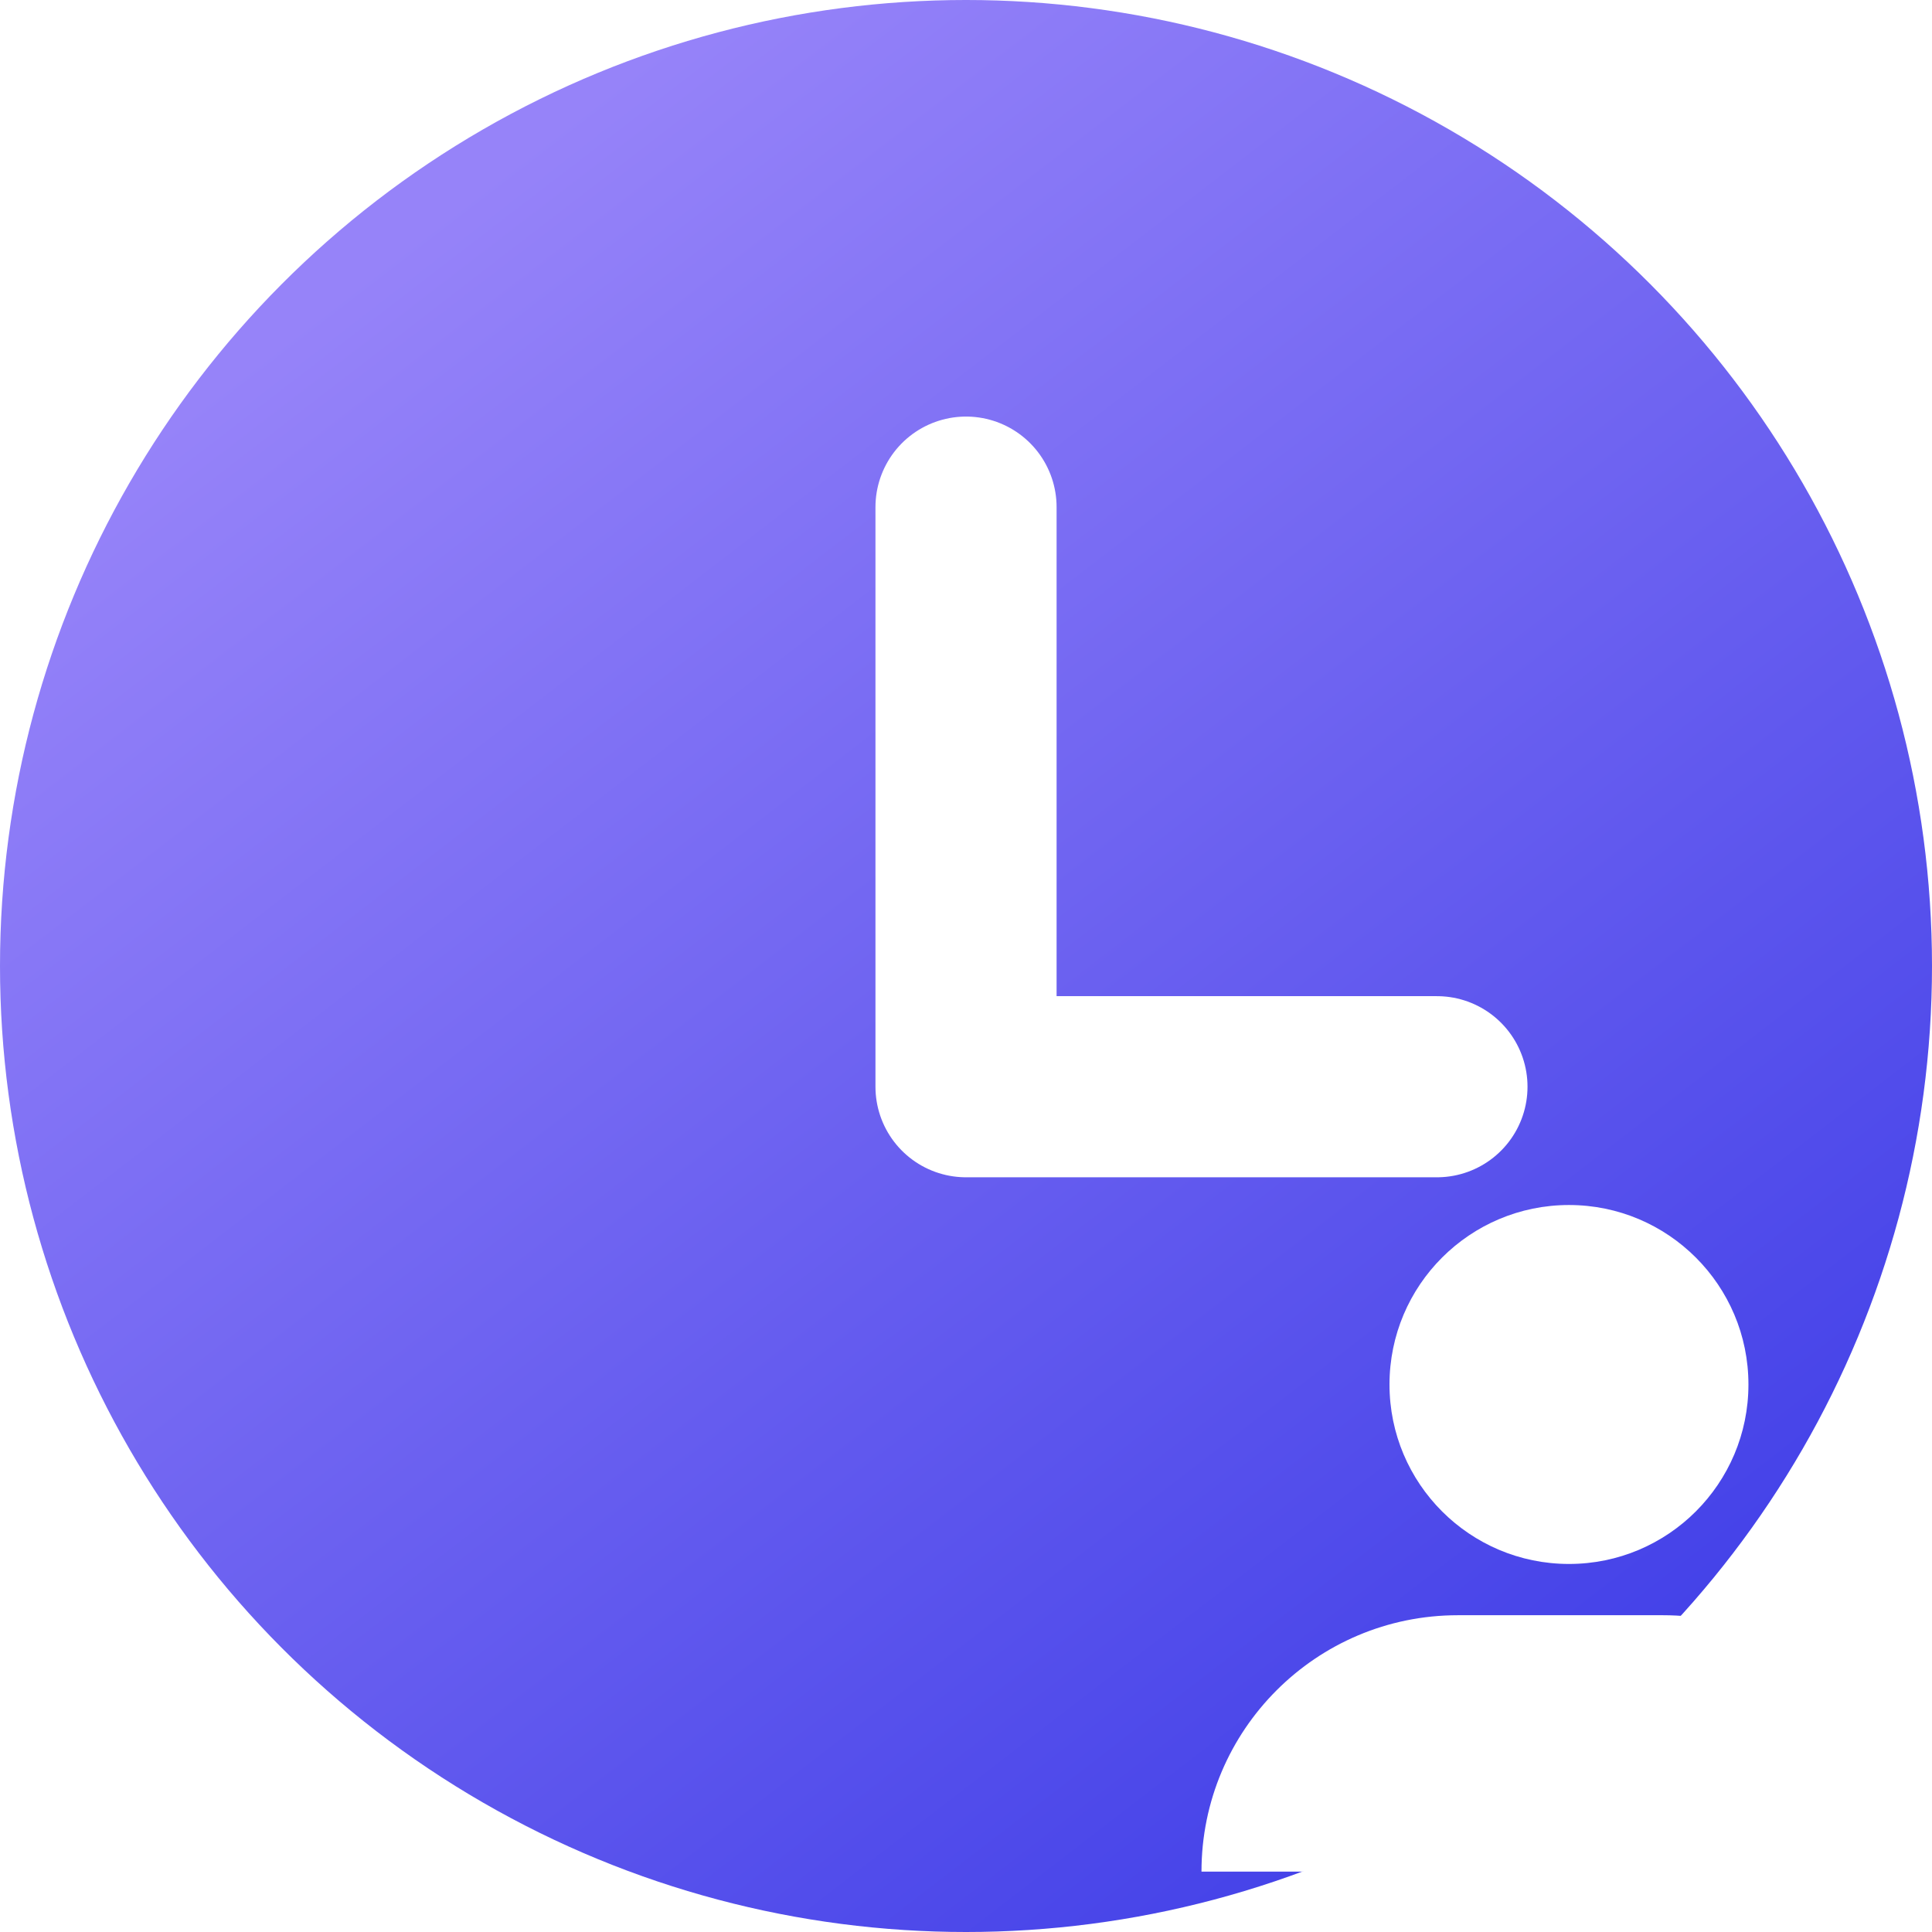 <svg width="80" height="80" viewBox="0 0 80 80" fill="none" xmlns="http://www.w3.org/2000/svg">
<circle cx="40" cy="40" r="40" fill="url(#paint0_linear)"/>
<g filter="url(#filter0_i)">
<path d="M64.968 67.26C69.072 67.26 72.399 63.933 72.399 59.829C72.399 55.724 69.072 52.397 64.968 52.397C60.863 52.397 57.536 55.724 57.536 59.829C57.536 63.933 60.863 67.26 64.968 67.26Z" fill="white"/>
<path d="M60.367 69.383C54.504 69.383 49.751 74.136 49.751 79.999H79.477C79.477 74.136 74.724 69.383 68.861 69.383H60.367Z" fill="white"/>
</g>
<g filter="url(#filter1_d)">
<path d="M40.001 15.999V39.999H59.501" stroke="white" stroke-width="7.5" stroke-linecap="round" stroke-linejoin="round"/>
</g>
<defs>
<filter id="filter0_i" x="49.751" y="49.897" width="29.726" height="30.102" filterUnits="userSpaceOnUse" color-interpolation-filters="sRGB">
<feFlood flood-opacity="0" result="BackgroundImageFix"/>
<feBlend mode="normal" in="SourceGraphic" in2="BackgroundImageFix" result="shape"/>
<feColorMatrix in="SourceAlpha" type="matrix" values="0 0 0 0 0 0 0 0 0 0 0 0 0 0 0 0 0 0 127 0" result="hardAlpha"/>
<feOffset dy="-2.5"/>
<feGaussianBlur stdDeviation="2.5"/>
<feComposite in2="hardAlpha" operator="arithmetic" k2="-1" k3="1"/>
<feColorMatrix type="matrix" values="0 0 0 0 0.294 0 0 0 0 0.266 0 0 0 0 0.867 0 0 0 0.3 0"/>
<feBlend mode="normal" in2="shape" result="effect1_innerShadow"/>
</filter>
<filter id="filter1_d" x="31.251" y="12.249" width="37" height="41.5" filterUnits="userSpaceOnUse" color-interpolation-filters="sRGB">
<feFlood flood-opacity="0" result="BackgroundImageFix"/>
<feColorMatrix in="SourceAlpha" type="matrix" values="0 0 0 0 0 0 0 0 0 0 0 0 0 0 0 0 0 0 127 0"/>
<feOffset dy="5"/>
<feGaussianBlur stdDeviation="2.5"/>
<feColorMatrix type="matrix" values="0 0 0 0 0 0 0 0 0 0 0 0 0 0 0 0 0 0 0.15 0"/>
<feBlend mode="normal" in2="BackgroundImageFix" result="effect1_dropShadow"/>
<feBlend mode="normal" in="SourceGraphic" in2="effect1_dropShadow" result="shape"/>
</filter>
<linearGradient id="paint0_linear" x1="14.779" y1="11.489" x2="68.558" y2="81.348" gradientUnits="userSpaceOnUse">
<stop stop-color="#9683F9"/>
<stop offset="1" stop-color="#3939E6"/>
</linearGradient>
</defs>
</svg>
